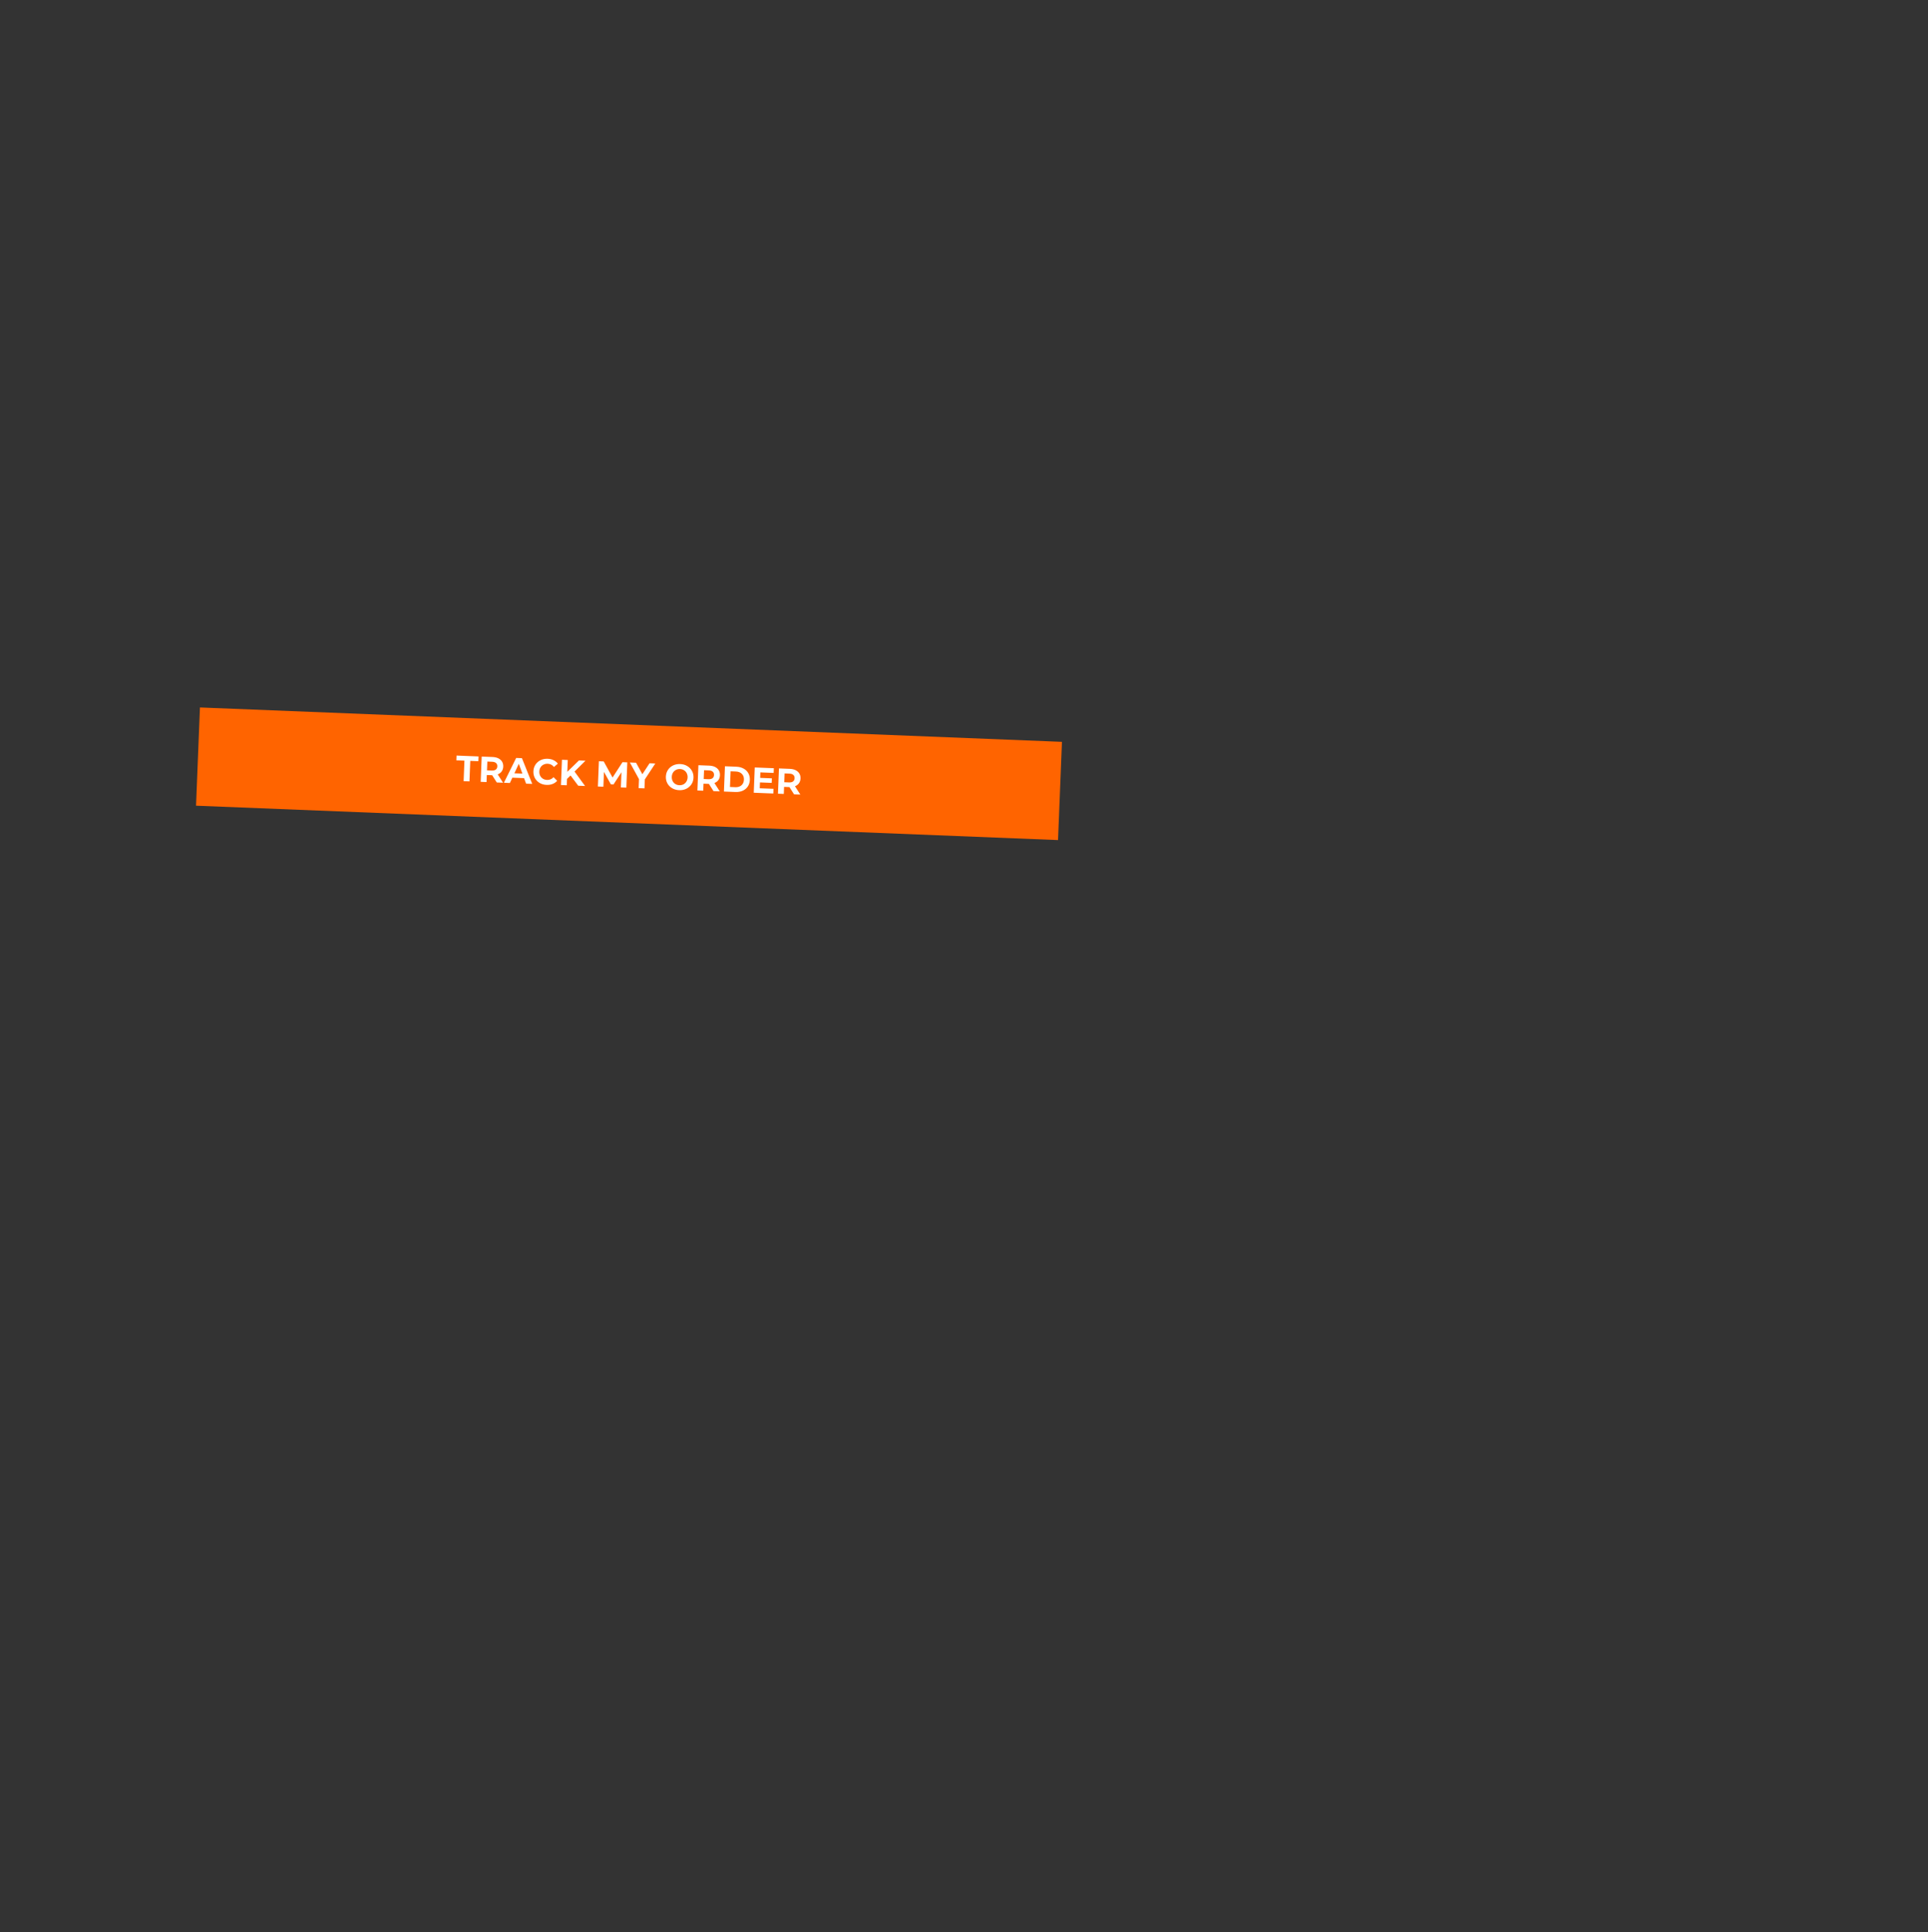 <svg width="483" height="484" viewBox="0 0 483 484" fill="none" xmlns="http://www.w3.org/2000/svg">
<rect x="0" y="0" width="483" height="484" fill="#333333" stroke="none"/>
<rect width="216.12" height="24.628" transform="translate(50.092 177.219) rotate(2.284)" fill="#FF6400"/>
<path d="M116.348 190.545L114.323 190.464L114.371 189.271L119.885 189.491L119.838 190.684L117.813 190.603L117.608 195.738L116.144 195.679L116.348 190.545ZM124.452 196.011L123.302 194.199L123.23 194.196L121.955 194.146L121.885 195.908L120.421 195.85L120.673 189.522L123.412 189.631C123.973 189.654 124.454 189.767 124.856 189.97C125.265 190.173 125.574 190.451 125.783 190.803C125.992 191.156 126.087 191.567 126.069 192.037C126.05 192.507 125.919 192.909 125.676 193.244C125.44 193.572 125.11 193.819 124.687 193.983L126.025 196.073L124.452 196.011ZM124.586 191.978C124.6 191.622 124.497 191.347 124.275 191.151C124.054 190.949 123.723 190.839 123.283 190.821L122.09 190.774L122.002 192.98L123.195 193.027C123.635 193.045 123.973 192.962 124.21 192.778C124.447 192.594 124.572 192.328 124.586 191.978ZM131.289 194.925L128.352 194.808L127.737 196.142L126.236 196.082L129.309 189.867L130.756 189.924L133.333 196.365L131.796 196.304L131.289 194.925ZM130.873 193.795L129.966 191.332L128.866 193.715L130.873 193.795ZM136.925 196.617C136.28 196.591 135.701 196.429 135.188 196.131C134.681 195.827 134.286 195.422 134.005 194.916C133.729 194.404 133.604 193.835 133.629 193.208C133.654 192.581 133.824 192.027 134.139 191.544C134.461 191.056 134.886 190.684 135.415 190.427C135.951 190.165 136.544 190.047 137.195 190.072C137.743 190.094 138.234 190.21 138.666 190.421C139.104 190.632 139.467 190.924 139.754 191.297L138.779 192.128C138.371 191.616 137.85 191.348 137.217 191.323C136.826 191.307 136.473 191.381 136.158 191.543C135.844 191.7 135.594 191.928 135.407 192.228C135.226 192.529 135.127 192.875 135.112 193.267C135.096 193.659 135.167 194.012 135.323 194.326C135.486 194.64 135.717 194.891 136.017 195.078C136.318 195.259 136.664 195.357 137.056 195.373C137.689 195.398 138.229 195.169 138.677 194.686L139.582 195.591C139.266 195.947 138.882 196.212 138.428 196.387C137.974 196.562 137.473 196.639 136.925 196.617ZM142.935 194.258L142.05 195.11L141.986 196.71L140.531 196.652L140.783 190.324L142.238 190.382L142.12 193.338L145.041 190.494L146.668 190.559L143.934 193.275L146.569 196.893L144.861 196.825L142.935 194.258ZM155.54 197.251L155.683 193.454L153.696 196.507L153.036 196.481L151.304 193.36L151.156 197.076L149.782 197.021L150.034 190.693L151.246 190.742L153.457 194.768L155.946 190.929L157.149 190.977L156.914 197.305L155.54 197.251ZM161.542 195.245L161.453 197.486L159.989 197.428L160.079 195.168L157.791 191.003L159.346 191.065L160.924 193.943L162.727 191.199L164.164 191.257L161.542 195.245ZM170.145 197.942C169.488 197.916 168.9 197.75 168.381 197.446C167.868 197.142 167.471 196.737 167.189 196.23C166.914 195.718 166.788 195.152 166.813 194.531C166.838 193.911 167.008 193.359 167.323 192.877C167.644 192.388 168.072 192.013 168.608 191.751C169.15 191.489 169.749 191.371 170.406 191.397C171.063 191.423 171.648 191.588 172.161 191.893C172.674 192.197 173.071 192.605 173.352 193.117C173.634 193.623 173.762 194.187 173.737 194.807C173.713 195.428 173.54 195.983 173.218 196.471C172.897 196.953 172.469 197.325 171.933 197.588C171.398 197.85 170.802 197.968 170.145 197.942ZM170.195 196.694C170.568 196.709 170.909 196.638 171.217 196.482C171.525 196.319 171.77 196.087 171.951 195.786C172.138 195.486 172.239 195.14 172.255 194.748C172.271 194.357 172.197 194.004 172.035 193.689C171.878 193.375 171.653 193.128 171.358 192.947C171.064 192.76 170.73 192.659 170.356 192.645C169.982 192.63 169.641 192.704 169.333 192.866C169.025 193.023 168.778 193.252 168.591 193.552C168.41 193.853 168.311 194.199 168.296 194.59C168.28 194.982 168.35 195.335 168.507 195.649C168.669 195.963 168.898 196.214 169.192 196.401C169.487 196.582 169.821 196.679 170.195 196.694ZM178.744 198.176L177.594 196.365L177.521 196.362L176.247 196.311L176.176 198.074L174.712 198.015L174.964 191.687L177.703 191.797C178.264 191.819 178.745 191.932 179.147 192.135C179.556 192.338 179.865 192.616 180.074 192.969C180.283 193.321 180.378 193.732 180.36 194.202C180.341 194.672 180.21 195.075 179.968 195.409C179.731 195.738 179.401 195.984 178.978 196.148L180.316 198.239L178.744 198.176ZM178.877 194.143C178.891 193.788 178.788 193.512 178.566 193.316C178.345 193.114 178.014 193.004 177.574 192.987L176.381 192.939L176.293 195.145L177.486 195.192C177.926 195.21 178.265 195.127 178.501 194.943C178.738 194.759 178.863 194.493 178.877 194.143ZM181.612 191.953L184.486 192.067C185.173 192.095 185.774 192.251 186.287 192.537C186.807 192.818 187.202 193.202 187.473 193.689C187.749 194.177 187.875 194.738 187.849 195.37C187.824 196.003 187.654 196.552 187.34 197.016C187.032 197.48 186.607 197.835 186.066 198.079C185.532 198.317 184.921 198.422 184.234 198.395L181.359 198.28L181.612 191.953ZM184.209 197.19C184.842 197.215 185.352 197.06 185.74 196.726C186.134 196.385 186.343 195.914 186.367 195.311C186.391 194.709 186.22 194.225 185.854 193.86C185.495 193.49 184.999 193.292 184.366 193.267L183.028 193.213L182.872 197.137L184.209 197.19ZM193.774 197.598L193.727 198.774L188.828 198.578L189.08 192.25L193.862 192.441L193.815 193.616L190.488 193.484L190.434 194.858L193.372 194.975L193.326 196.114L190.388 195.997L190.33 197.461L193.774 197.598ZM198.924 198.981L197.774 197.17L197.702 197.167L196.427 197.116L196.357 198.879L194.892 198.82L195.145 192.492L197.884 192.602C198.444 192.624 198.926 192.737 199.328 192.94C199.736 193.143 200.045 193.421 200.254 193.774C200.464 194.126 200.559 194.537 200.54 195.007C200.521 195.477 200.391 195.88 200.148 196.214C199.912 196.543 199.582 196.789 199.159 196.953L200.497 199.044L198.924 198.981ZM199.058 194.948C199.072 194.593 198.968 194.317 198.747 194.121C198.525 193.919 198.195 193.809 197.755 193.792L196.561 193.744L196.473 195.95L197.667 195.997C198.107 196.015 198.445 195.932 198.682 195.748C198.918 195.564 199.044 195.298 199.058 194.948Z" fill="white"/>
</svg>
